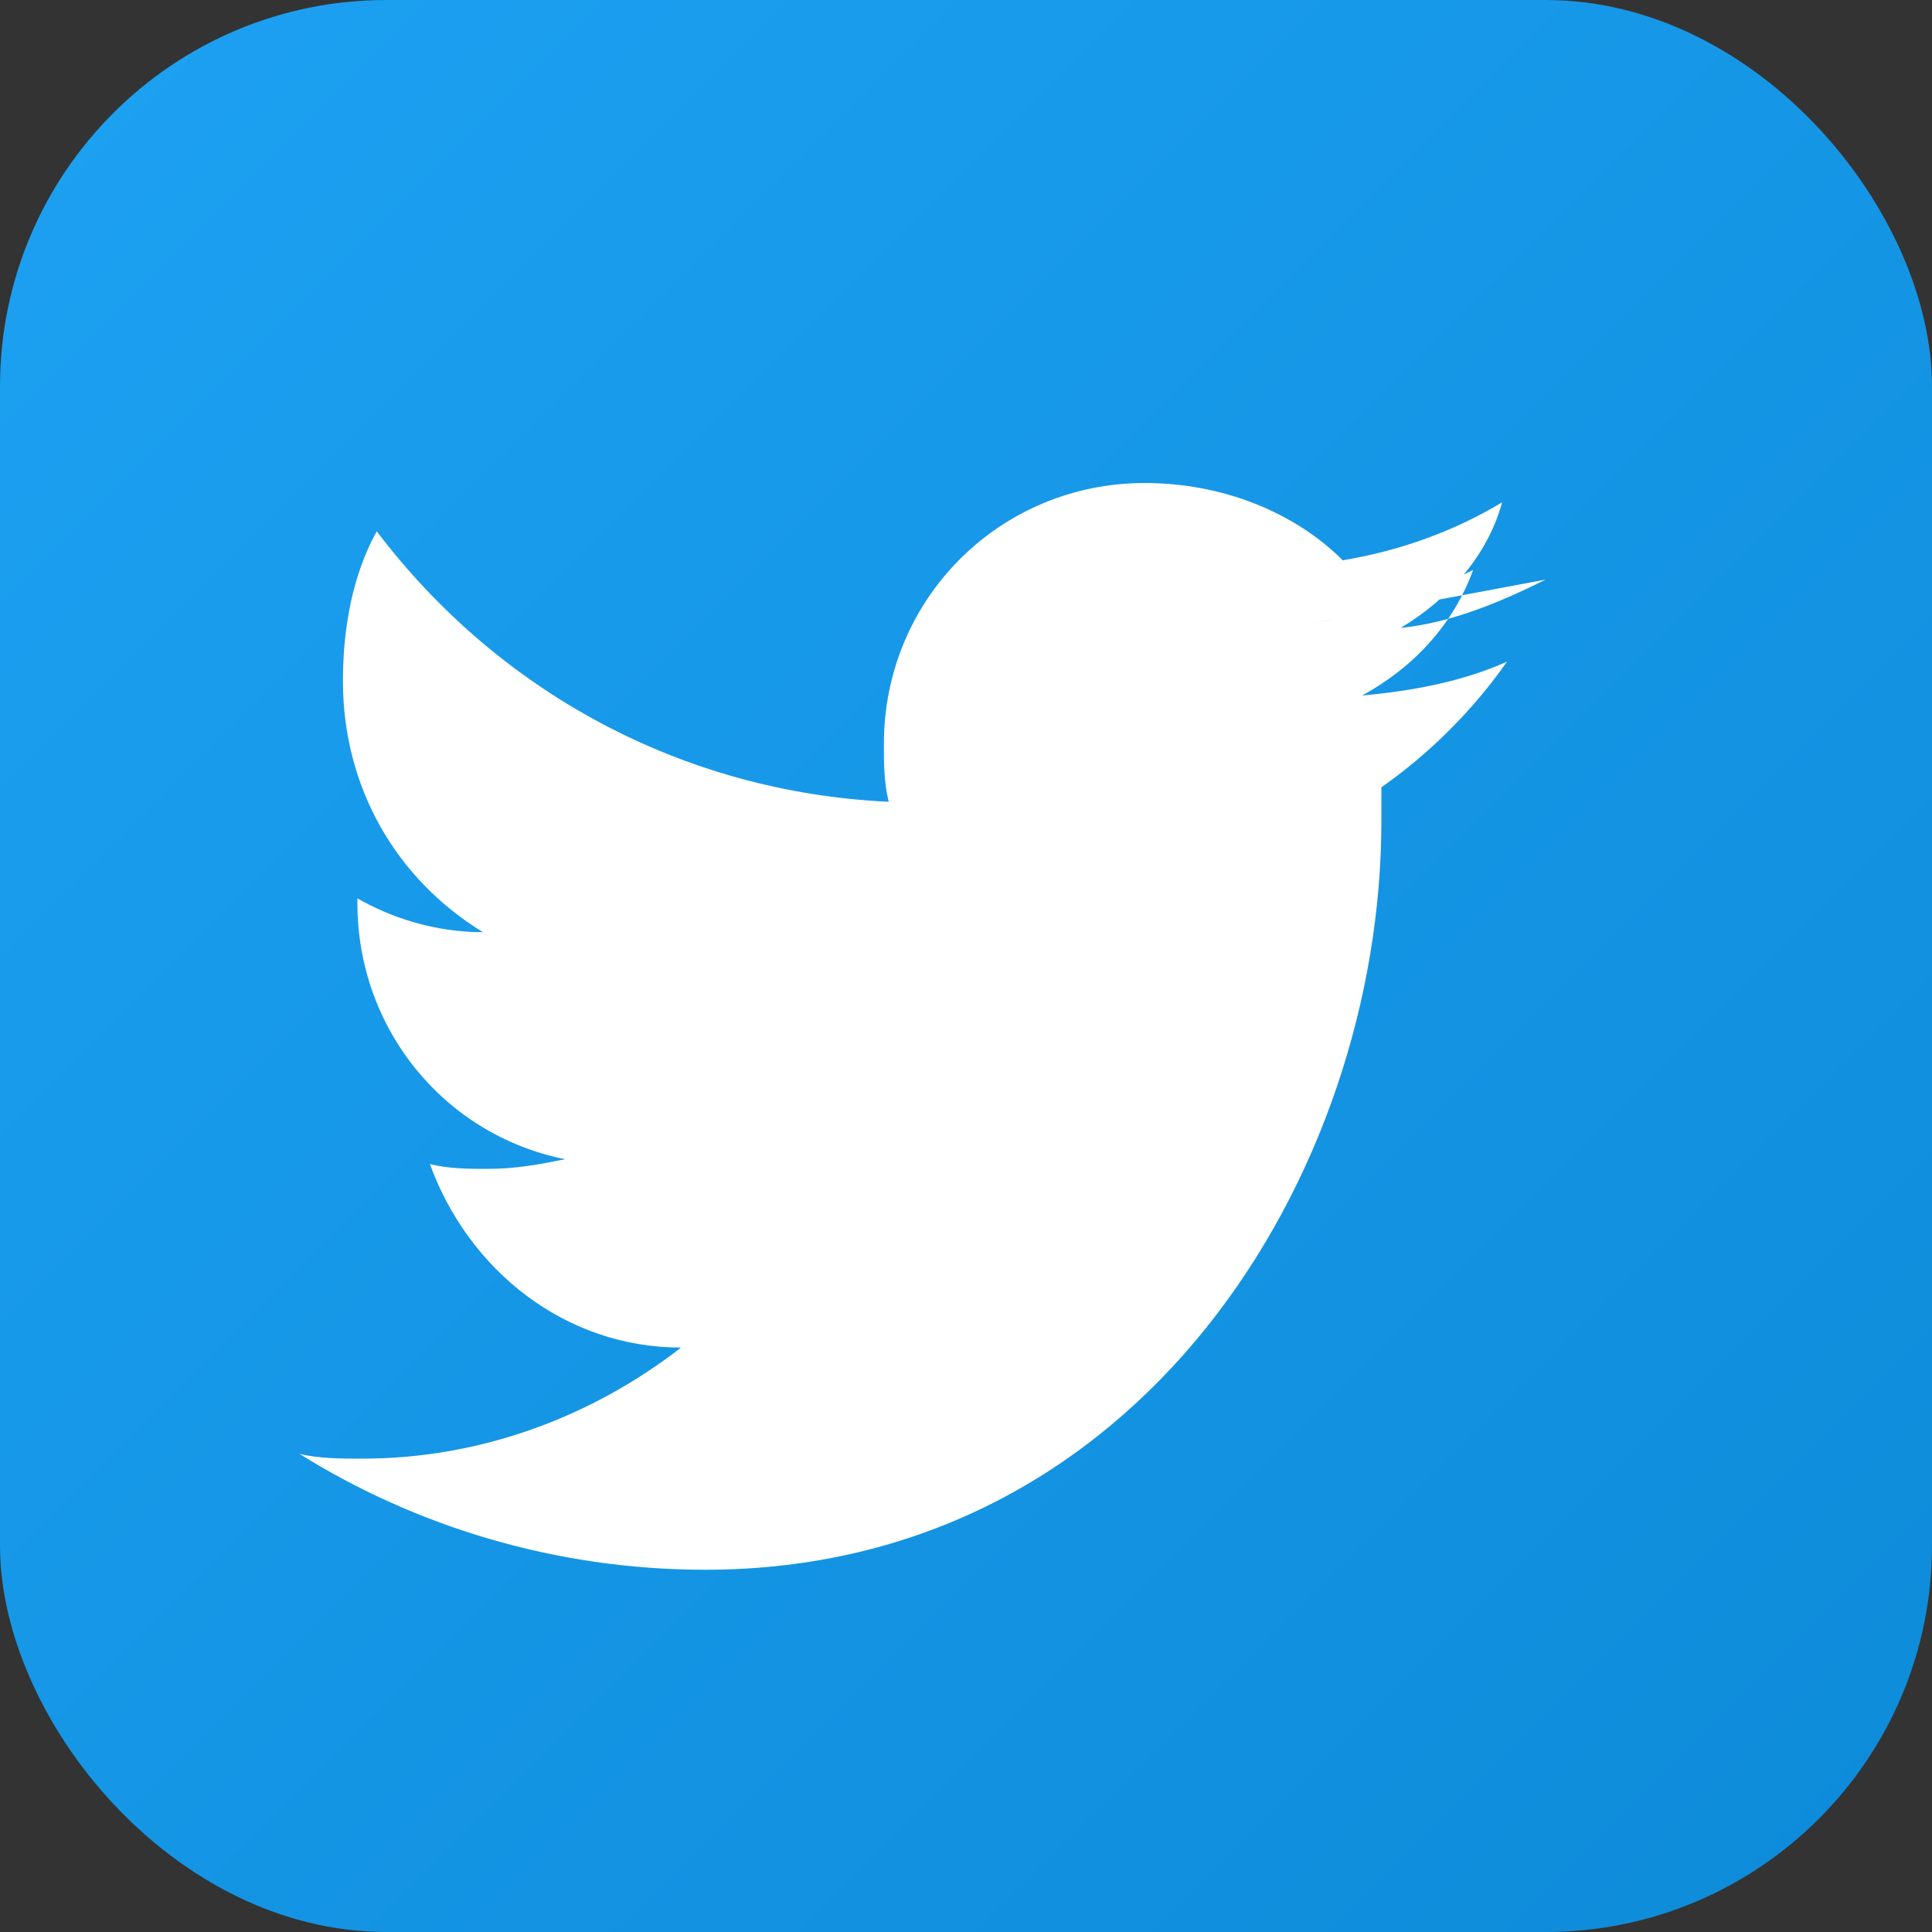 <svg width="40" height="40" viewBox="0 0 40 40" xmlns="http://www.w3.org/2000/svg">
    <rect x="0" y="0" width="40" height="40" fill="#333333" stroke="none"/>
    <defs>
        <linearGradient id="twitterGradient" x1="0%" y1="0%" x2="100%" y2="100%">
            <stop offset="0%" style="stop-color:#1DA1F2;stop-opacity:1" />
            <stop offset="100%" style="stop-color:#0d8bd9;stop-opacity:1" />
        </linearGradient>
    </defs>
    
    <!-- Background -->
    <rect width="40" height="40" fill="url(#twitterGradient)" rx="8"/>
    
    <!-- Twitter bird -->
    <path d="M32 12 C31 12.5 30 12.9 29 13 C30 12.4 30.8 11.5 31.1 10.4 C30.1 11 29 11.4 27.8 11.6 C26.8 10.6 25.3 10 23.7 10 C20.7 10 18.3 12.4 18.3 15.4 C18.3 15.8 18.3 16.2 18.4 16.6 C14.1 16.4 10.3 14.3 7.8 11 C7.3 11.9 7.1 13 7.1 14.1 C7.1 16.3 8.2 18.2 10 19.3 C9 19.3 8.1 19 7.4 18.6 L7.4 18.7 C7.4 21.3 9.2 23.5 11.7 24 C11.2 24.1 10.7 24.2 10.1 24.2 C9.7 24.2 9.3 24.2 8.9 24.1 C9.7 26.3 11.7 27.9 14.1 27.9 C12.3 29.3 10 30.2 7.5 30.2 C7.1 30.2 6.6 30.2 6.2 30.1 C8.6 31.6 11.5 32.5 14.6 32.5 C23.6 32.5 28.6 24.3 28.6 17 C28.6 16.8 28.6 16.5 28.6 16.3 C29.6 15.6 30.5 14.7 31.2 13.7 C30.3 14.1 29.3 14.3 28.2 14.4 C29.3 13.8 30.1 12.9 30.5 11.8 C29.5 12.3 28.4 12.7 27.2 12.9 L32 12 Z" fill="#ffffff"/>
</svg>
